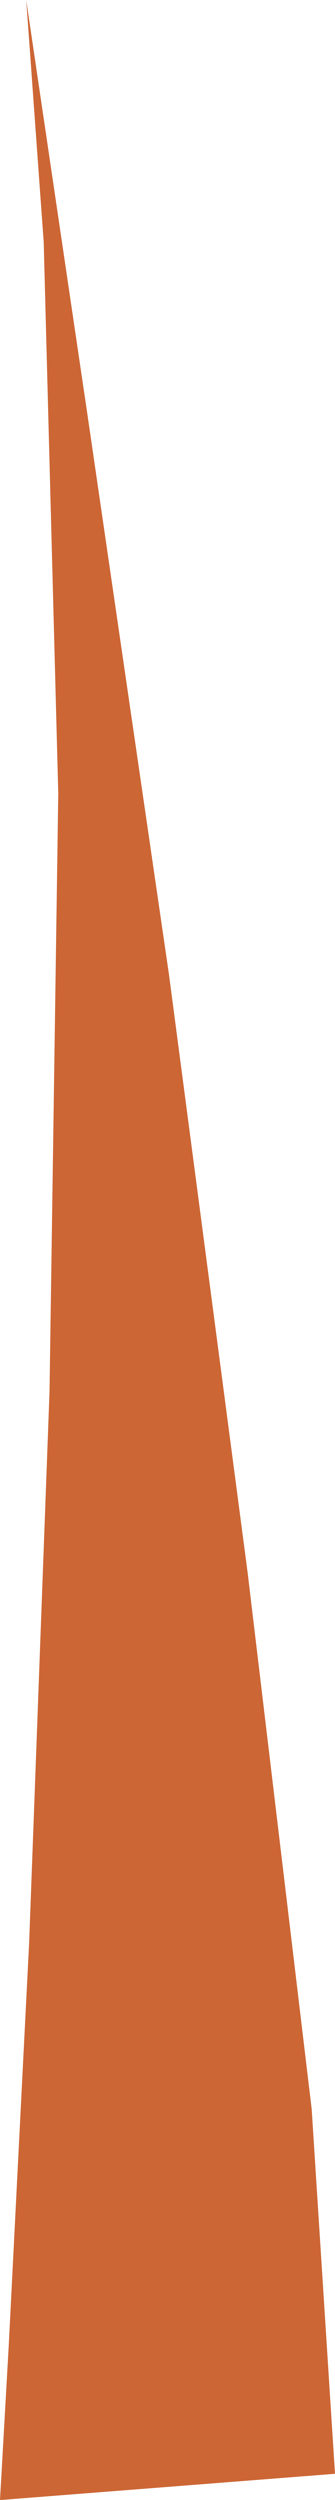 <?xml version="1.0" encoding="UTF-8" standalone="no"?>
<svg xmlns:xlink="http://www.w3.org/1999/xlink" height="42.85px" width="5.75px" xmlns="http://www.w3.org/2000/svg">
  <g transform="matrix(1.0, 0.0, 0.0, 1.0, 0.0, -2.75)">
    <path d="M2.9 19.45 L4.25 29.7 5.35 38.9 5.75 45.15 0.0 45.6 0.15 42.95 0.5 36.05 0.85 26.6 1.0 16.35 0.75 6.9 0.45 2.75 1.5 9.85 2.9 19.45" fill="#cc6635" fill-rule="evenodd" stroke="none"/>
  </g>
</svg>
